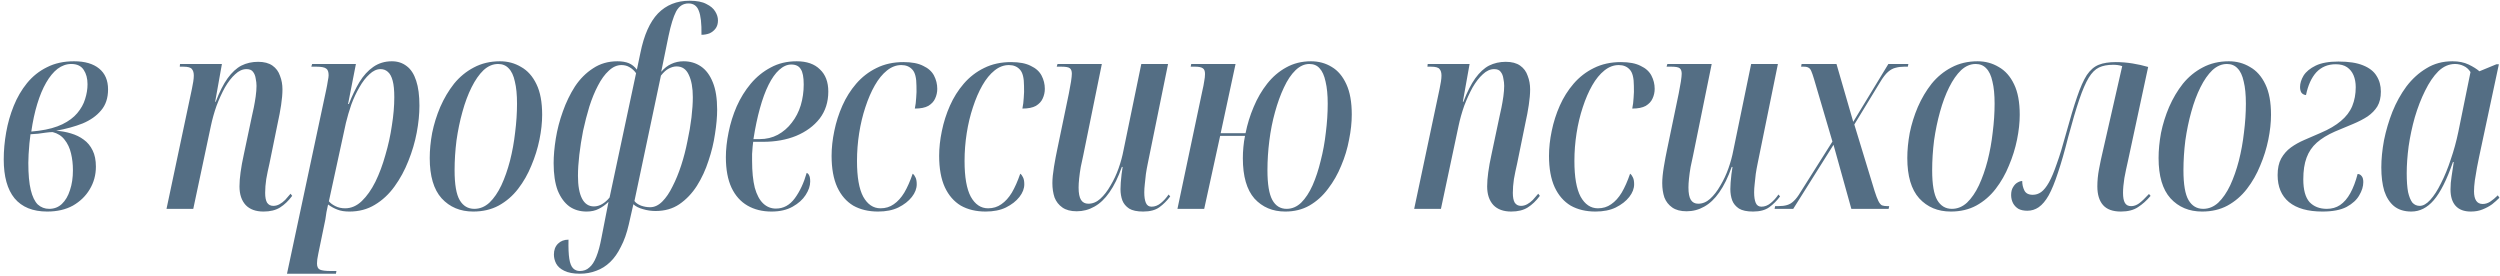 <?xml version="1.0" encoding="UTF-8"?> <svg xmlns="http://www.w3.org/2000/svg" width="407" height="45" viewBox="0 0 407 45" fill="none"><path d="M7.692 34.44C5.345 34.44 3.57 33.721 2.368 32.284C1.194 30.847 0.608 28.735 0.608 25.948C0.608 24.511 0.74 23.044 1.004 21.548C1.268 20.052 1.678 18.615 2.236 17.236C2.793 15.857 3.512 14.625 4.392 13.54C5.301 12.425 6.386 11.56 7.648 10.944C8.909 10.299 10.376 9.976 12.048 9.976C13.808 9.976 15.172 10.372 16.14 11.164C17.108 11.956 17.592 13.085 17.592 14.552C17.592 15.96 17.21 17.104 16.448 17.984C15.714 18.864 14.717 19.568 13.456 20.096C12.194 20.595 10.757 20.991 9.144 21.284C9.994 21.343 10.801 21.489 11.564 21.724C12.356 21.959 13.045 22.296 13.632 22.736C14.248 23.176 14.732 23.763 15.084 24.496C15.436 25.2 15.612 26.08 15.612 27.136C15.612 28.485 15.274 29.717 14.6 30.832C13.954 31.917 13.045 32.797 11.872 33.472C10.698 34.117 9.305 34.44 7.692 34.44ZM8 34C8.821 34 9.51 33.736 10.068 33.208C10.654 32.651 11.094 31.903 11.388 30.964C11.71 30.025 11.872 28.94 11.872 27.708C11.872 26.74 11.769 25.831 11.564 24.98C11.358 24.1 11.006 23.352 10.508 22.736C10.038 22.12 9.393 21.709 8.572 21.504C8.278 21.504 7.912 21.533 7.472 21.592C7.061 21.651 6.636 21.709 6.196 21.768C5.756 21.797 5.345 21.827 4.964 21.856C4.905 22.267 4.846 22.765 4.788 23.352C4.729 23.939 4.685 24.525 4.656 25.112C4.626 25.669 4.612 26.139 4.612 26.52C4.612 28.368 4.744 29.835 5.008 30.92C5.272 32.005 5.653 32.797 6.152 33.296C6.68 33.765 7.296 34 8 34ZM6.328 21.284C7.853 21.079 9.129 20.727 10.156 20.228C11.182 19.729 11.989 19.128 12.576 18.424C13.192 17.691 13.617 16.928 13.852 16.136C14.116 15.315 14.248 14.508 14.248 13.716C14.248 12.777 14.042 12 13.632 11.384C13.221 10.739 12.546 10.416 11.608 10.416C10.816 10.416 10.068 10.68 9.364 11.208C8.689 11.736 8.073 12.484 7.516 13.452C6.958 14.42 6.474 15.579 6.064 16.928C5.653 18.277 5.33 19.773 5.096 21.416L6.328 21.284ZM42.904 34.44C41.642 34.44 40.674 34.088 40 33.384C39.325 32.651 38.988 31.639 38.988 30.348C38.988 29.673 39.046 28.911 39.164 28.06C39.281 27.18 39.457 26.212 39.692 25.156L41.012 18.908C41.1 18.527 41.202 18.057 41.32 17.5C41.437 16.913 41.54 16.312 41.628 15.696C41.716 15.051 41.76 14.479 41.76 13.98C41.76 13.599 41.716 13.203 41.628 12.792C41.569 12.352 41.422 11.985 41.188 11.692C40.982 11.399 40.63 11.252 40.132 11.252C39.486 11.252 38.87 11.531 38.284 12.088C37.697 12.616 37.14 13.335 36.612 14.244C36.113 15.153 35.658 16.151 35.248 17.236C34.866 18.321 34.558 19.421 34.324 20.536L31.464 34H27.108L31.244 14.464C31.332 14.024 31.405 13.628 31.464 13.276C31.522 12.895 31.552 12.572 31.552 12.308C31.552 11.839 31.449 11.487 31.244 11.252C31.068 10.988 30.598 10.856 29.836 10.856H29.264L29.308 10.416H36.128L35.028 16.576H35.116C35.732 14.963 36.377 13.687 37.052 12.748C37.756 11.78 38.504 11.091 39.296 10.68C40.117 10.269 41.026 10.064 42.024 10.064C42.992 10.064 43.769 10.269 44.356 10.68C44.942 11.091 45.353 11.648 45.588 12.352C45.852 13.027 45.984 13.76 45.984 14.552C45.984 15.285 45.91 16.136 45.764 17.104C45.617 18.072 45.441 19.011 45.236 19.92L43.872 26.608C43.666 27.488 43.49 28.339 43.344 29.16C43.226 29.952 43.168 30.7 43.168 31.404C43.168 32.108 43.27 32.636 43.476 32.988C43.71 33.34 44.048 33.516 44.488 33.516C44.84 33.516 45.177 33.428 45.5 33.252C45.822 33.076 46.13 32.841 46.424 32.548C46.717 32.225 47.01 31.888 47.304 31.536L47.568 31.888C46.952 32.709 46.292 33.34 45.588 33.78C44.884 34.22 43.989 34.44 42.904 34.44ZM53.103 14.64C53.221 14.083 53.309 13.599 53.367 13.188C53.455 12.777 53.499 12.469 53.499 12.264C53.499 11.707 53.367 11.34 53.103 11.164C52.839 10.959 52.311 10.856 51.519 10.856H50.683L50.815 10.416H57.943L56.667 16.928H56.799C57.327 15.579 57.899 14.391 58.515 13.364C59.161 12.308 59.909 11.487 60.759 10.9C61.639 10.284 62.651 9.976 63.795 9.976C64.734 9.976 65.541 10.24 66.215 10.768C66.89 11.267 67.403 12.059 67.755 13.144C68.107 14.2 68.283 15.549 68.283 17.192C68.283 18.571 68.137 20.037 67.843 21.592C67.55 23.147 67.095 24.687 66.479 26.212C65.893 27.708 65.145 29.087 64.235 30.348C63.326 31.609 62.255 32.607 61.023 33.34C59.821 34.073 58.442 34.44 56.887 34.44C56.095 34.44 55.45 34.337 54.951 34.132C54.453 33.956 53.939 33.677 53.411 33.296C53.323 33.765 53.235 34.176 53.147 34.528C53.089 34.909 53.03 35.305 52.971 35.716L51.827 41.26C51.739 41.671 51.681 41.993 51.651 42.228C51.622 42.492 51.607 42.712 51.607 42.888C51.607 43.416 51.769 43.753 52.091 43.9C52.443 44.047 53.03 44.12 53.851 44.12H54.775L54.687 44.56H46.723L53.103 14.64ZM56.183 33.912C57.181 33.912 58.09 33.516 58.911 32.724C59.733 31.932 60.466 30.891 61.111 29.6C61.757 28.28 62.299 26.828 62.739 25.244C63.209 23.66 63.561 22.061 63.795 20.448C64.059 18.805 64.191 17.265 64.191 15.828C64.191 14.684 64.103 13.789 63.927 13.144C63.751 12.469 63.487 11.985 63.135 11.692C62.813 11.399 62.417 11.252 61.947 11.252C61.331 11.252 60.73 11.531 60.143 12.088C59.557 12.616 59.014 13.32 58.515 14.2C58.017 15.051 57.577 15.989 57.195 17.016C56.843 18.043 56.55 19.04 56.315 20.008L53.543 32.768C53.778 33.061 54.13 33.325 54.599 33.56C55.069 33.795 55.597 33.912 56.183 33.912ZM77.043 34.44C74.931 34.44 73.216 33.721 71.895 32.284C70.605 30.847 69.96 28.661 69.96 25.728C69.96 24.437 70.091 23.073 70.356 21.636C70.649 20.199 71.089 18.791 71.675 17.412C72.291 16.004 73.04 14.743 73.919 13.628C74.829 12.513 75.9 11.633 77.132 10.988C78.393 10.313 79.816 9.976 81.4 9.976C82.661 9.976 83.805 10.284 84.832 10.9C85.888 11.487 86.724 12.425 87.34 13.716C87.956 14.977 88.263 16.635 88.263 18.688C88.263 19.949 88.117 21.299 87.823 22.736C87.53 24.173 87.09 25.581 86.504 26.96C85.946 28.339 85.228 29.6 84.347 30.744C83.468 31.888 82.412 32.797 81.18 33.472C79.977 34.117 78.598 34.44 77.043 34.44ZM77.219 34C78.129 34 78.95 33.663 79.683 32.988C80.417 32.284 81.062 31.345 81.62 30.172C82.177 28.969 82.646 27.635 83.028 26.168C83.409 24.672 83.688 23.132 83.864 21.548C84.069 19.935 84.171 18.38 84.171 16.884C84.171 15.417 84.054 14.215 83.82 13.276C83.614 12.308 83.277 11.589 82.808 11.12C82.368 10.651 81.796 10.416 81.091 10.416C80.241 10.416 79.449 10.753 78.716 11.428C78.011 12.103 77.366 13.027 76.779 14.2C76.193 15.373 75.694 16.708 75.284 18.204C74.873 19.671 74.55 21.225 74.316 22.868C74.11 24.511 74.007 26.124 74.007 27.708C74.007 30.025 74.286 31.653 74.844 32.592C75.401 33.531 76.193 34 77.219 34ZM94.4 44.56C93.344 44.56 92.493 44.399 91.848 44.076C91.232 43.783 90.792 43.387 90.528 42.888C90.293 42.419 90.176 41.935 90.176 41.436C90.176 40.703 90.396 40.116 90.836 39.676C91.276 39.236 91.848 39.016 92.552 39.016C92.523 40.365 92.567 41.407 92.684 42.14C92.801 42.873 93.007 43.387 93.3 43.68C93.593 43.973 93.96 44.12 94.4 44.12C95.016 44.12 95.529 43.929 95.94 43.548C96.38 43.196 96.761 42.609 97.084 41.788C97.407 40.996 97.685 39.969 97.92 38.708L99.064 32.856C98.595 33.325 98.067 33.707 97.48 34C96.923 34.293 96.263 34.44 95.5 34.44C94.415 34.44 93.476 34.161 92.684 33.604C91.892 33.017 91.261 32.152 90.792 31.008C90.352 29.835 90.132 28.353 90.132 26.564C90.132 25.361 90.249 24.027 90.484 22.56C90.719 21.093 91.1 19.627 91.628 18.16C92.156 16.664 92.816 15.3 93.608 14.068C94.429 12.836 95.412 11.853 96.556 11.12C97.7 10.357 99.02 9.976 100.516 9.976C101.249 9.976 101.865 10.079 102.364 10.284C102.863 10.489 103.303 10.841 103.684 11.34L104.256 8.612C104.843 5.708 105.796 3.567 107.116 2.188C108.465 0.809 110.181 0.12 112.264 0.12C113.437 0.12 114.347 0.296 114.992 0.648C115.667 0.971 116.151 1.381 116.444 1.88C116.737 2.349 116.884 2.833 116.884 3.332C116.884 3.86 116.752 4.3 116.488 4.652C116.224 5.004 115.887 5.268 115.476 5.444C115.065 5.591 114.64 5.664 114.2 5.664C114.229 3.816 114.083 2.511 113.76 1.748C113.467 0.956 112.909 0.56 112.088 0.56C111.208 0.56 110.533 1 110.064 1.88C109.624 2.731 109.213 4.065 108.832 5.884L107.644 11.692C108.143 11.105 108.685 10.68 109.272 10.416C109.888 10.123 110.563 9.976 111.296 9.976C112.352 9.976 113.291 10.255 114.112 10.812C114.933 11.369 115.579 12.235 116.048 13.408C116.517 14.552 116.752 16.033 116.752 17.852C116.752 19.025 116.635 20.345 116.4 21.812C116.195 23.249 115.843 24.701 115.344 26.168C114.875 27.635 114.244 28.999 113.452 30.26C112.66 31.492 111.707 32.489 110.592 33.252C109.507 33.985 108.216 34.352 106.72 34.352C106.016 34.352 105.327 34.249 104.652 34.044C104.007 33.868 103.493 33.604 103.112 33.252L102.364 36.552C102.041 37.96 101.616 39.163 101.088 40.16C100.589 41.187 100.003 42.023 99.328 42.668C98.653 43.313 97.905 43.783 97.084 44.076C96.263 44.399 95.368 44.56 94.4 44.56ZM96.688 33.604C97.157 33.604 97.612 33.472 98.052 33.208C98.492 32.944 98.888 32.592 99.24 32.152L103.552 11.912C103.259 11.501 102.907 11.179 102.496 10.944C102.115 10.709 101.675 10.592 101.176 10.592C100.443 10.592 99.753 10.9 99.108 11.516C98.463 12.103 97.876 12.909 97.348 13.936C96.82 14.933 96.351 16.077 95.94 17.368C95.559 18.629 95.221 19.935 94.928 21.284C94.664 22.633 94.459 23.939 94.312 25.2C94.165 26.461 94.092 27.605 94.092 28.632C94.092 30.245 94.312 31.477 94.752 32.328C95.192 33.179 95.837 33.604 96.688 33.604ZM105.84 33.736C106.544 33.736 107.204 33.428 107.82 32.812C108.436 32.196 108.993 31.375 109.492 30.348C110.02 29.321 110.489 28.177 110.9 26.916C111.311 25.655 111.648 24.349 111.912 23C112.205 21.651 112.425 20.36 112.572 19.128C112.719 17.867 112.792 16.767 112.792 15.828C112.792 14.303 112.572 13.085 112.132 12.176C111.721 11.267 111.061 10.812 110.152 10.812C109.741 10.812 109.316 10.929 108.876 11.164C108.465 11.369 108.04 11.751 107.6 12.308L103.288 32.724C103.493 33.017 103.845 33.267 104.344 33.472C104.843 33.648 105.341 33.736 105.84 33.736ZM125.608 34.44C124.112 34.44 122.807 34.117 121.692 33.472C120.577 32.827 119.712 31.859 119.096 30.568C118.48 29.248 118.172 27.591 118.172 25.596C118.172 24.335 118.319 22.985 118.612 21.548C118.905 20.081 119.345 18.673 119.932 17.324C120.548 15.945 121.311 14.713 122.22 13.628C123.159 12.513 124.244 11.633 125.476 10.988C126.708 10.313 128.116 9.976 129.7 9.976C131.343 9.976 132.604 10.416 133.484 11.296C134.393 12.147 134.848 13.349 134.848 14.904C134.848 16.605 134.379 18.072 133.44 19.304C132.501 20.507 131.225 21.445 129.612 22.12C128.028 22.765 126.224 23.088 124.2 23.088H122.616C122.587 23.235 122.557 23.499 122.528 23.88C122.499 24.261 122.469 24.657 122.44 25.068C122.44 25.479 122.44 25.845 122.44 26.168C122.44 27.928 122.587 29.395 122.88 30.568C123.203 31.712 123.657 32.563 124.244 33.12C124.831 33.677 125.52 33.956 126.312 33.956C127.544 33.956 128.571 33.399 129.392 32.284C130.213 31.169 130.859 29.791 131.328 28.148C131.504 28.207 131.636 28.339 131.724 28.544C131.841 28.749 131.9 29.087 131.9 29.556C131.9 30.26 131.651 30.993 131.152 31.756C130.683 32.489 129.979 33.12 129.04 33.648C128.101 34.176 126.957 34.44 125.608 34.44ZM123.672 22.648C124.757 22.648 125.74 22.413 126.62 21.944C127.529 21.445 128.292 20.785 128.908 19.964C129.553 19.143 130.037 18.204 130.36 17.148C130.683 16.063 130.844 14.933 130.844 13.76C130.844 12.557 130.683 11.721 130.36 11.252C130.067 10.753 129.553 10.504 128.82 10.504C128.145 10.504 127.485 10.797 126.84 11.384C126.224 11.941 125.652 12.748 125.124 13.804C124.596 14.86 124.127 16.136 123.716 17.632C123.305 19.099 122.953 20.771 122.66 22.648H123.672ZM142.951 34.44C141.396 34.44 140.047 34.117 138.903 33.472C137.788 32.797 136.923 31.8 136.307 30.48C135.691 29.131 135.383 27.429 135.383 25.376C135.383 24.085 135.53 22.736 135.823 21.328C136.116 19.891 136.556 18.512 137.143 17.192C137.73 15.872 138.478 14.684 139.387 13.628C140.326 12.543 141.426 11.692 142.687 11.076C143.978 10.431 145.444 10.108 147.087 10.108C148.436 10.108 149.507 10.313 150.299 10.724C151.12 11.105 151.707 11.633 152.059 12.308C152.411 12.983 152.587 13.701 152.587 14.464C152.587 15.021 152.47 15.549 152.235 16.048C152.03 16.517 151.663 16.913 151.135 17.236C150.607 17.529 149.874 17.676 148.935 17.676C149.052 17.119 149.126 16.532 149.155 15.916C149.214 15.3 149.228 14.655 149.199 13.98C149.199 12.689 148.979 11.809 148.539 11.34C148.099 10.841 147.498 10.592 146.735 10.592C145.914 10.592 145.136 10.885 144.403 11.472C143.67 12.059 143.01 12.865 142.423 13.892C141.836 14.919 141.323 16.107 140.883 17.456C140.443 18.776 140.106 20.184 139.871 21.68C139.636 23.176 139.519 24.687 139.519 26.212C139.519 28.823 139.856 30.759 140.531 32.02C141.235 33.281 142.174 33.912 143.347 33.912C144.168 33.912 144.887 33.692 145.503 33.252C146.148 32.812 146.72 32.181 147.219 31.36C147.718 30.509 148.172 29.483 148.583 28.28C148.759 28.397 148.906 28.588 149.023 28.852C149.17 29.116 149.243 29.497 149.243 29.996C149.243 30.7 148.979 31.389 148.451 32.064C147.923 32.739 147.19 33.311 146.251 33.78C145.342 34.22 144.242 34.44 142.951 34.44ZM160.462 34.44C158.907 34.44 157.558 34.117 156.414 33.472C155.299 32.797 154.434 31.8 153.818 30.48C153.202 29.131 152.894 27.429 152.894 25.376C152.894 24.085 153.04 22.736 153.334 21.328C153.627 19.891 154.067 18.512 154.654 17.192C155.24 15.872 155.988 14.684 156.898 13.628C157.836 12.543 158.936 11.692 160.198 11.076C161.488 10.431 162.955 10.108 164.598 10.108C165.947 10.108 167.018 10.313 167.81 10.724C168.631 11.105 169.218 11.633 169.57 12.308C169.922 12.983 170.098 13.701 170.098 14.464C170.098 15.021 169.98 15.549 169.746 16.048C169.54 16.517 169.174 16.913 168.646 17.236C168.118 17.529 167.384 17.676 166.446 17.676C166.563 17.119 166.636 16.532 166.666 15.916C166.724 15.3 166.739 14.655 166.71 13.98C166.71 12.689 166.49 11.809 166.05 11.34C165.61 10.841 165.008 10.592 164.246 10.592C163.424 10.592 162.647 10.885 161.914 11.472C161.18 12.059 160.52 12.865 159.934 13.892C159.347 14.919 158.834 16.107 158.394 17.456C157.954 18.776 157.616 20.184 157.382 21.68C157.147 23.176 157.03 24.687 157.03 26.212C157.03 28.823 157.367 30.759 158.042 32.02C158.746 33.281 159.684 33.912 160.858 33.912C161.679 33.912 162.398 33.692 163.014 33.252C163.659 32.812 164.231 32.181 164.73 31.36C165.228 30.509 165.683 29.483 166.094 28.28C166.27 28.397 166.416 28.588 166.534 28.852C166.68 29.116 166.754 29.497 166.754 29.996C166.754 30.7 166.49 31.389 165.962 32.064C165.434 32.739 164.7 33.311 163.762 33.78C162.852 34.22 161.752 34.44 160.462 34.44ZM186.112 34.44C185.115 34.44 184.352 34.279 183.824 33.956C183.296 33.604 182.93 33.164 182.724 32.636C182.519 32.079 182.416 31.463 182.416 30.788C182.416 30.495 182.431 30.143 182.46 29.732C182.49 29.292 182.534 28.837 182.592 28.368C182.651 27.899 182.71 27.503 182.768 27.18H182.636C182.05 28.852 181.375 30.231 180.612 31.316C179.879 32.372 179.058 33.149 178.148 33.648C177.268 34.147 176.315 34.396 175.288 34.396C174.32 34.396 173.543 34.191 172.956 33.78C172.37 33.369 171.944 32.827 171.68 32.152C171.446 31.448 171.328 30.671 171.328 29.82C171.328 29.087 171.416 28.192 171.592 27.136C171.768 26.08 171.944 25.141 172.12 24.32L174.012 15.212C174.159 14.479 174.276 13.833 174.364 13.276C174.452 12.689 174.496 12.264 174.496 12C174.496 11.589 174.394 11.296 174.188 11.12C173.983 10.944 173.528 10.856 172.824 10.856H172.032L172.164 10.416H179.38L176.344 25.332C176.227 25.889 176.095 26.505 175.948 27.18C175.831 27.855 175.743 28.485 175.684 29.072C175.626 29.629 175.596 30.113 175.596 30.524C175.596 31.463 175.728 32.137 175.992 32.548C176.256 32.959 176.652 33.164 177.18 33.164C177.884 33.164 178.53 32.9 179.116 32.372C179.732 31.815 180.29 31.096 180.788 30.216C181.316 29.336 181.756 28.397 182.108 27.4C182.46 26.403 182.724 25.435 182.9 24.496L185.804 10.416H190.16L186.86 26.608C186.743 27.165 186.64 27.737 186.552 28.324C186.494 28.881 186.435 29.424 186.376 29.952C186.318 30.451 186.288 30.905 186.288 31.316C186.288 32.049 186.376 32.621 186.552 33.032C186.728 33.443 187.036 33.648 187.476 33.648C188.004 33.648 188.503 33.457 188.972 33.076C189.442 32.695 189.867 32.225 190.248 31.668L190.512 31.976C189.984 32.68 189.398 33.267 188.752 33.736C188.107 34.205 187.227 34.44 186.112 34.44ZM209.244 34.44C207.191 34.44 205.519 33.736 204.228 32.328C202.967 30.891 202.336 28.705 202.336 25.772C202.336 25.156 202.365 24.54 202.424 23.924C202.483 23.279 202.571 22.677 202.688 22.12H198.64L196.044 34H191.688L195.736 14.816C195.883 14.2 195.985 13.672 196.044 13.232C196.132 12.792 196.176 12.396 196.176 12.044C196.176 11.575 196.059 11.267 195.824 11.12C195.589 10.944 195.179 10.856 194.592 10.856H193.844L193.932 10.416H201.148L198.728 21.68H202.776C203.069 20.213 203.509 18.791 204.096 17.412C204.683 16.004 205.416 14.743 206.296 13.628C207.176 12.513 208.203 11.633 209.376 10.988C210.579 10.313 211.928 9.976 213.424 9.976C214.685 9.976 215.815 10.284 216.812 10.9C217.809 11.487 218.601 12.425 219.188 13.716C219.775 14.977 220.068 16.62 220.068 18.644C220.068 19.935 219.921 21.299 219.628 22.736C219.364 24.173 218.939 25.581 218.352 26.96C217.795 28.339 217.076 29.6 216.196 30.744C215.345 31.888 214.333 32.797 213.16 33.472C212.016 34.117 210.711 34.44 209.244 34.44ZM209.464 34C210.344 34 211.136 33.663 211.84 32.988C212.544 32.284 213.16 31.345 213.688 30.172C214.216 28.969 214.656 27.635 215.008 26.168C215.389 24.701 215.668 23.176 215.844 21.592C216.049 19.979 216.152 18.409 216.152 16.884C216.152 15.447 216.035 14.244 215.8 13.276C215.595 12.308 215.272 11.589 214.832 11.12C214.421 10.651 213.864 10.416 213.16 10.416C212.368 10.416 211.62 10.753 210.916 11.428C210.212 12.103 209.581 13.041 209.024 14.244C208.467 15.417 207.983 16.752 207.572 18.248C207.161 19.715 206.853 21.269 206.648 22.912C206.443 24.525 206.34 26.124 206.34 27.708C206.34 29.967 206.604 31.58 207.132 32.548C207.66 33.516 208.437 34 209.464 34ZM246.025 34.44C244.764 34.44 243.796 34.088 243.121 33.384C242.447 32.651 242.109 31.639 242.109 30.348C242.109 29.673 242.168 28.911 242.285 28.06C242.403 27.18 242.579 26.212 242.813 25.156L244.133 18.908C244.221 18.527 244.324 18.057 244.441 17.5C244.559 16.913 244.661 16.312 244.749 15.696C244.837 15.051 244.881 14.479 244.881 13.98C244.881 13.599 244.837 13.203 244.749 12.792C244.691 12.352 244.544 11.985 244.309 11.692C244.104 11.399 243.752 11.252 243.253 11.252C242.608 11.252 241.992 11.531 241.405 12.088C240.819 12.616 240.261 13.335 239.733 14.244C239.235 15.153 238.78 16.151 238.369 17.236C237.988 18.321 237.68 19.421 237.445 20.536L234.585 34H230.229L234.365 14.464C234.453 14.024 234.527 13.628 234.585 13.276C234.644 12.895 234.673 12.572 234.673 12.308C234.673 11.839 234.571 11.487 234.365 11.252C234.189 10.988 233.72 10.856 232.957 10.856H232.385L232.429 10.416H239.249L238.149 16.576H238.237C238.853 14.963 239.499 13.687 240.173 12.748C240.877 11.78 241.625 11.091 242.417 10.68C243.239 10.269 244.148 10.064 245.145 10.064C246.113 10.064 246.891 10.269 247.477 10.68C248.064 11.091 248.475 11.648 248.709 12.352C248.973 13.027 249.105 13.76 249.105 14.552C249.105 15.285 249.032 16.136 248.885 17.104C248.739 18.072 248.563 19.011 248.357 19.92L246.993 26.608C246.788 27.488 246.612 28.339 246.465 29.16C246.348 29.952 246.289 30.7 246.289 31.404C246.289 32.108 246.392 32.636 246.597 32.988C246.832 33.34 247.169 33.516 247.609 33.516C247.961 33.516 248.299 33.428 248.621 33.252C248.944 33.076 249.252 32.841 249.545 32.548C249.839 32.225 250.132 31.888 250.425 31.536L250.689 31.888C250.073 32.709 249.413 33.34 248.709 33.78C248.005 34.22 247.111 34.44 246.025 34.44ZM259.745 34.44C258.191 34.44 256.841 34.117 255.697 33.472C254.583 32.797 253.717 31.8 253.101 30.48C252.485 29.131 252.177 27.429 252.177 25.376C252.177 24.085 252.324 22.736 252.617 21.328C252.911 19.891 253.351 18.512 253.937 17.192C254.524 15.872 255.272 14.684 256.181 13.628C257.12 12.543 258.22 11.692 259.481 11.076C260.772 10.431 262.239 10.108 263.881 10.108C265.231 10.108 266.301 10.313 267.093 10.724C267.915 11.105 268.501 11.633 268.853 12.308C269.205 12.983 269.381 13.701 269.381 14.464C269.381 15.021 269.264 15.549 269.029 16.048C268.824 16.517 268.457 16.913 267.929 17.236C267.401 17.529 266.668 17.676 265.729 17.676C265.847 17.119 265.92 16.532 265.949 15.916C266.008 15.3 266.023 14.655 265.993 13.98C265.993 12.689 265.773 11.809 265.333 11.34C264.893 10.841 264.292 10.592 263.529 10.592C262.708 10.592 261.931 10.885 261.197 11.472C260.464 12.059 259.804 12.865 259.217 13.892C258.631 14.919 258.117 16.107 257.677 17.456C257.237 18.776 256.9 20.184 256.665 21.68C256.431 23.176 256.313 24.687 256.313 26.212C256.313 28.823 256.651 30.759 257.325 32.02C258.029 33.281 258.968 33.912 260.141 33.912C260.963 33.912 261.681 33.692 262.297 33.252C262.943 32.812 263.515 32.181 264.013 31.36C264.512 30.509 264.967 29.483 265.377 28.28C265.553 28.397 265.7 28.588 265.817 28.852C265.964 29.116 266.037 29.497 266.037 29.996C266.037 30.7 265.773 31.389 265.245 32.064C264.717 32.739 263.984 33.311 263.045 33.78C262.136 34.22 261.036 34.44 259.745 34.44ZM285.396 34.44C284.399 34.44 283.636 34.279 283.108 33.956C282.58 33.604 282.213 33.164 282.008 32.636C281.803 32.079 281.7 31.463 281.7 30.788C281.7 30.495 281.715 30.143 281.744 29.732C281.773 29.292 281.817 28.837 281.876 28.368C281.935 27.899 281.993 27.503 282.052 27.18H281.92C281.333 28.852 280.659 30.231 279.896 31.316C279.163 32.372 278.341 33.149 277.432 33.648C276.552 34.147 275.599 34.396 274.572 34.396C273.604 34.396 272.827 34.191 272.24 33.78C271.653 33.369 271.228 32.827 270.964 32.152C270.729 31.448 270.612 30.671 270.612 29.82C270.612 29.087 270.7 28.192 270.876 27.136C271.052 26.08 271.228 25.141 271.404 24.32L273.296 15.212C273.443 14.479 273.56 13.833 273.648 13.276C273.736 12.689 273.78 12.264 273.78 12C273.78 11.589 273.677 11.296 273.472 11.12C273.267 10.944 272.812 10.856 272.108 10.856H271.316L271.448 10.416H278.664L275.628 25.332C275.511 25.889 275.379 26.505 275.232 27.18C275.115 27.855 275.027 28.485 274.968 29.072C274.909 29.629 274.88 30.113 274.88 30.524C274.88 31.463 275.012 32.137 275.276 32.548C275.54 32.959 275.936 33.164 276.464 33.164C277.168 33.164 277.813 32.9 278.4 32.372C279.016 31.815 279.573 31.096 280.072 30.216C280.6 29.336 281.04 28.397 281.392 27.4C281.744 26.403 282.008 25.435 282.184 24.496L285.088 10.416H289.444L286.144 26.608C286.027 27.165 285.924 27.737 285.836 28.324C285.777 28.881 285.719 29.424 285.66 29.952C285.601 30.451 285.572 30.905 285.572 31.316C285.572 32.049 285.66 32.621 285.836 33.032C286.012 33.443 286.32 33.648 286.76 33.648C287.288 33.648 287.787 33.457 288.256 33.076C288.725 32.695 289.151 32.225 289.532 31.668L289.796 31.976C289.268 32.68 288.681 33.267 288.036 33.736C287.391 34.205 286.511 34.44 285.396 34.44ZM288.903 34L288.991 33.56H289.431C290.047 33.56 290.546 33.501 290.927 33.384C291.338 33.267 291.705 33.047 292.027 32.724C292.379 32.401 292.746 31.917 293.127 31.272L298.319 23.044L295.327 12.88C295.151 12.293 295.005 11.868 294.887 11.604C294.77 11.311 294.623 11.12 294.447 11.032C294.271 10.915 294.007 10.856 293.655 10.856H293.215L293.303 10.416H298.979L301.707 19.832L307.427 10.416H310.683L310.595 10.856H310.023C309.495 10.856 309.026 10.915 308.615 11.032C308.205 11.12 307.794 11.34 307.383 11.692C306.973 12.044 306.533 12.616 306.063 13.408L301.883 20.272L305.183 31.096C305.418 31.829 305.623 32.372 305.799 32.724C305.975 33.076 306.166 33.311 306.371 33.428C306.606 33.516 306.899 33.56 307.251 33.56H307.559L307.471 34H301.399L298.495 23.572L291.939 34H288.903ZM317.593 34.44C315.481 34.44 313.765 33.721 312.445 32.284C311.154 30.847 310.509 28.661 310.509 25.728C310.509 24.437 310.641 23.073 310.905 21.636C311.198 20.199 311.638 18.791 312.225 17.412C312.841 16.004 313.589 14.743 314.469 13.628C315.378 12.513 316.449 11.633 317.681 10.988C318.942 10.313 320.365 9.976 321.949 9.976C323.21 9.976 324.354 10.284 325.381 10.9C326.437 11.487 327.273 12.425 327.889 13.716C328.505 14.977 328.813 16.635 328.813 18.688C328.813 19.949 328.666 21.299 328.373 22.736C328.08 24.173 327.64 25.581 327.053 26.96C326.496 28.339 325.777 29.6 324.897 30.744C324.017 31.888 322.961 32.797 321.729 33.472C320.526 34.117 319.148 34.44 317.593 34.44ZM317.769 34C318.678 34 319.5 33.663 320.233 32.988C320.966 32.284 321.612 31.345 322.169 30.172C322.726 28.969 323.196 27.635 323.577 26.168C323.958 24.672 324.237 23.132 324.413 21.548C324.618 19.935 324.721 18.38 324.721 16.884C324.721 15.417 324.604 14.215 324.369 13.276C324.164 12.308 323.826 11.589 323.357 11.12C322.917 10.651 322.345 10.416 321.641 10.416C320.79 10.416 319.998 10.753 319.265 11.428C318.561 12.103 317.916 13.027 317.329 14.2C316.742 15.373 316.244 16.708 315.833 18.204C315.422 19.671 315.1 21.225 314.865 22.868C314.66 24.511 314.557 26.124 314.557 27.708C314.557 30.025 314.836 31.653 315.393 32.592C315.95 33.531 316.742 34 317.769 34ZM345.276 34.44C343.956 34.44 342.988 34.088 342.372 33.384C341.756 32.68 341.448 31.668 341.448 30.348C341.448 29.439 341.536 28.515 341.712 27.576C341.888 26.608 342.123 25.508 342.416 24.276L345.496 10.768C345.232 10.68 344.983 10.621 344.748 10.592C344.543 10.563 344.294 10.548 344 10.548C343.091 10.548 342.328 10.695 341.712 10.988C341.096 11.281 340.539 11.839 340.04 12.66C339.542 13.481 339.028 14.669 338.5 16.224C337.972 17.779 337.371 19.817 336.696 22.34C336.11 24.657 335.552 26.593 335.024 28.148C334.526 29.673 334.027 30.891 333.528 31.8C333.03 32.68 332.487 33.325 331.9 33.736C331.343 34.117 330.727 34.308 330.052 34.308C329.466 34.308 328.982 34.205 328.6 34C328.219 33.765 327.926 33.457 327.72 33.076C327.515 32.665 327.412 32.225 327.412 31.756C327.412 31.228 327.515 30.803 327.72 30.48C327.926 30.128 328.16 29.879 328.424 29.732C328.718 29.556 328.982 29.468 329.216 29.468C329.216 30.025 329.334 30.539 329.568 31.008C329.803 31.477 330.258 31.712 330.932 31.712C331.431 31.712 331.886 31.565 332.296 31.272C332.736 30.949 333.162 30.421 333.572 29.688C333.983 28.955 334.408 27.943 334.848 26.652C335.318 25.361 335.816 23.733 336.344 21.768C337.019 19.304 337.62 17.309 338.148 15.784C338.676 14.229 339.204 13.041 339.732 12.22C340.29 11.399 340.935 10.841 341.668 10.548C342.402 10.255 343.326 10.108 344.44 10.108C345.35 10.108 346.259 10.181 347.168 10.328C348.078 10.475 348.928 10.665 349.72 10.9L346.42 26.256C346.215 27.136 346.024 28.045 345.848 28.984C345.702 29.923 345.628 30.729 345.628 31.404C345.628 32.137 345.731 32.68 345.936 33.032C346.142 33.384 346.479 33.56 346.948 33.56C347.388 33.56 347.814 33.413 348.224 33.12C348.635 32.827 349.178 32.313 349.852 31.58L350.116 31.888C349.471 32.651 348.782 33.267 348.048 33.736C347.344 34.205 346.42 34.44 345.276 34.44ZM358.501 34.44C356.389 34.44 354.673 33.721 353.353 32.284C352.062 30.847 351.417 28.661 351.417 25.728C351.417 24.437 351.549 23.073 351.813 21.636C352.106 20.199 352.546 18.791 353.133 17.412C353.749 16.004 354.497 14.743 355.377 13.628C356.286 12.513 357.357 11.633 358.589 10.988C359.85 10.313 361.273 9.976 362.857 9.976C364.118 9.976 365.262 10.284 366.289 10.9C367.345 11.487 368.181 12.425 368.797 13.716C369.413 14.977 369.721 16.635 369.721 18.688C369.721 19.949 369.574 21.299 369.281 22.736C368.988 24.173 368.548 25.581 367.961 26.96C367.404 28.339 366.685 29.6 365.805 30.744C364.925 31.888 363.869 32.797 362.637 33.472C361.434 34.117 360.056 34.44 358.501 34.44ZM358.677 34C359.586 34 360.408 33.663 361.141 32.988C361.874 32.284 362.52 31.345 363.077 30.172C363.634 28.969 364.104 27.635 364.485 26.168C364.866 24.672 365.145 23.132 365.321 21.548C365.526 19.935 365.629 18.38 365.629 16.884C365.629 15.417 365.512 14.215 365.277 13.276C365.072 12.308 364.734 11.589 364.265 11.12C363.825 10.651 363.253 10.416 362.549 10.416C361.698 10.416 360.906 10.753 360.173 11.428C359.469 12.103 358.824 13.027 358.237 14.2C357.65 15.373 357.152 16.708 356.741 18.204C356.33 19.671 356.008 21.225 355.773 22.868C355.568 24.511 355.465 26.124 355.465 27.708C355.465 30.025 355.744 31.653 356.301 32.592C356.858 33.531 357.65 34 358.677 34ZM378.101 34.44C375.725 34.44 373.907 33.927 372.645 32.9C371.413 31.873 370.797 30.407 370.797 28.5C370.797 27.415 370.988 26.52 371.369 25.816C371.78 25.083 372.308 24.481 372.953 24.012C373.599 23.543 374.332 23.132 375.153 22.78C376.004 22.399 376.884 22.017 377.793 21.636C379.172 21.049 380.272 20.404 381.093 19.7C381.944 18.996 382.56 18.189 382.941 17.28C383.323 16.341 383.513 15.315 383.513 14.2C383.513 13.467 383.396 12.821 383.161 12.264C382.927 11.707 382.575 11.267 382.105 10.944C381.636 10.621 381.02 10.46 380.257 10.46C378.967 10.46 377.911 10.9 377.089 11.78C376.297 12.66 375.74 13.892 375.417 15.476C375.095 15.447 374.845 15.315 374.669 15.08C374.523 14.845 374.449 14.537 374.449 14.156C374.449 13.569 374.64 12.953 375.021 12.308C375.432 11.663 376.092 11.12 377.001 10.68C377.911 10.24 379.143 10.02 380.697 10.02C382.369 10.02 383.704 10.225 384.701 10.636C385.728 11.047 386.461 11.619 386.901 12.352C387.371 13.085 387.605 13.936 387.605 14.904C387.605 15.872 387.415 16.679 387.033 17.324C386.652 17.94 386.124 18.483 385.449 18.952C384.775 19.392 383.983 19.803 383.073 20.184C382.164 20.565 381.181 20.976 380.125 21.416C378.923 21.944 377.94 22.545 377.177 23.22C376.415 23.895 375.857 24.716 375.505 25.684C375.153 26.623 374.977 27.796 374.977 29.204C374.977 30.905 375.315 32.137 375.989 32.9C376.693 33.633 377.632 34 378.805 34C379.627 34 380.345 33.795 380.961 33.384C381.607 32.944 382.164 32.299 382.633 31.448C383.103 30.597 383.499 29.556 383.821 28.324C384.085 28.324 384.305 28.441 384.481 28.676C384.657 28.881 384.745 29.204 384.745 29.644C384.745 30.348 384.525 31.067 384.085 31.8C383.675 32.533 382.985 33.164 382.017 33.692C381.049 34.191 379.744 34.44 378.101 34.44ZM392.562 34.44C391.418 34.44 390.479 34.147 389.746 33.56C389.042 32.973 388.514 32.152 388.162 31.096C387.839 30.011 387.678 28.735 387.678 27.268C387.678 25.889 387.825 24.408 388.118 22.824C388.441 21.24 388.895 19.7 389.482 18.204C390.098 16.679 390.861 15.3 391.77 14.068C392.709 12.836 393.794 11.853 395.026 11.12C396.258 10.357 397.666 9.976 399.25 9.976C400.277 9.976 401.157 10.152 401.89 10.504C402.623 10.856 403.21 11.223 403.65 11.604L406.422 10.46H406.818L403.606 25.508C403.518 25.977 403.401 26.564 403.254 27.268C403.137 27.972 403.019 28.676 402.902 29.38C402.814 30.055 402.77 30.641 402.77 31.14C402.77 31.815 402.887 32.328 403.122 32.68C403.357 33.032 403.709 33.208 404.178 33.208C404.589 33.208 404.985 33.091 405.366 32.856C405.777 32.592 406.202 32.24 406.642 31.8L406.906 32.196C406.554 32.548 406.158 32.9 405.718 33.252C405.278 33.575 404.765 33.853 404.178 34.088C403.621 34.323 402.975 34.44 402.242 34.44C401.157 34.44 400.335 34.132 399.778 33.516C399.221 32.9 398.942 32.005 398.942 30.832C398.942 30.128 399.001 29.424 399.118 28.72C399.235 27.987 399.353 27.209 399.47 26.388H399.338C398.341 29.263 397.299 31.331 396.214 32.592C395.158 33.824 393.941 34.44 392.562 34.44ZM393.926 33.516C394.483 33.516 395.055 33.193 395.642 32.548C396.258 31.873 396.845 30.964 397.402 29.82C397.989 28.676 398.517 27.385 398.986 25.948C399.485 24.511 399.895 23.015 400.218 21.46L402.198 11.736C401.905 11.267 401.523 10.929 401.054 10.724C400.614 10.519 400.159 10.416 399.69 10.416C398.693 10.416 397.783 10.812 396.962 11.604C396.17 12.396 395.451 13.452 394.806 14.772C394.161 16.063 393.603 17.5 393.134 19.084C392.694 20.639 392.357 22.223 392.122 23.836C391.917 25.42 391.814 26.872 391.814 28.192C391.814 29.453 391.887 30.48 392.034 31.272C392.21 32.035 392.445 32.607 392.738 32.988C393.061 33.34 393.457 33.516 393.926 33.516Z" fill="#546E84"></path></svg> 